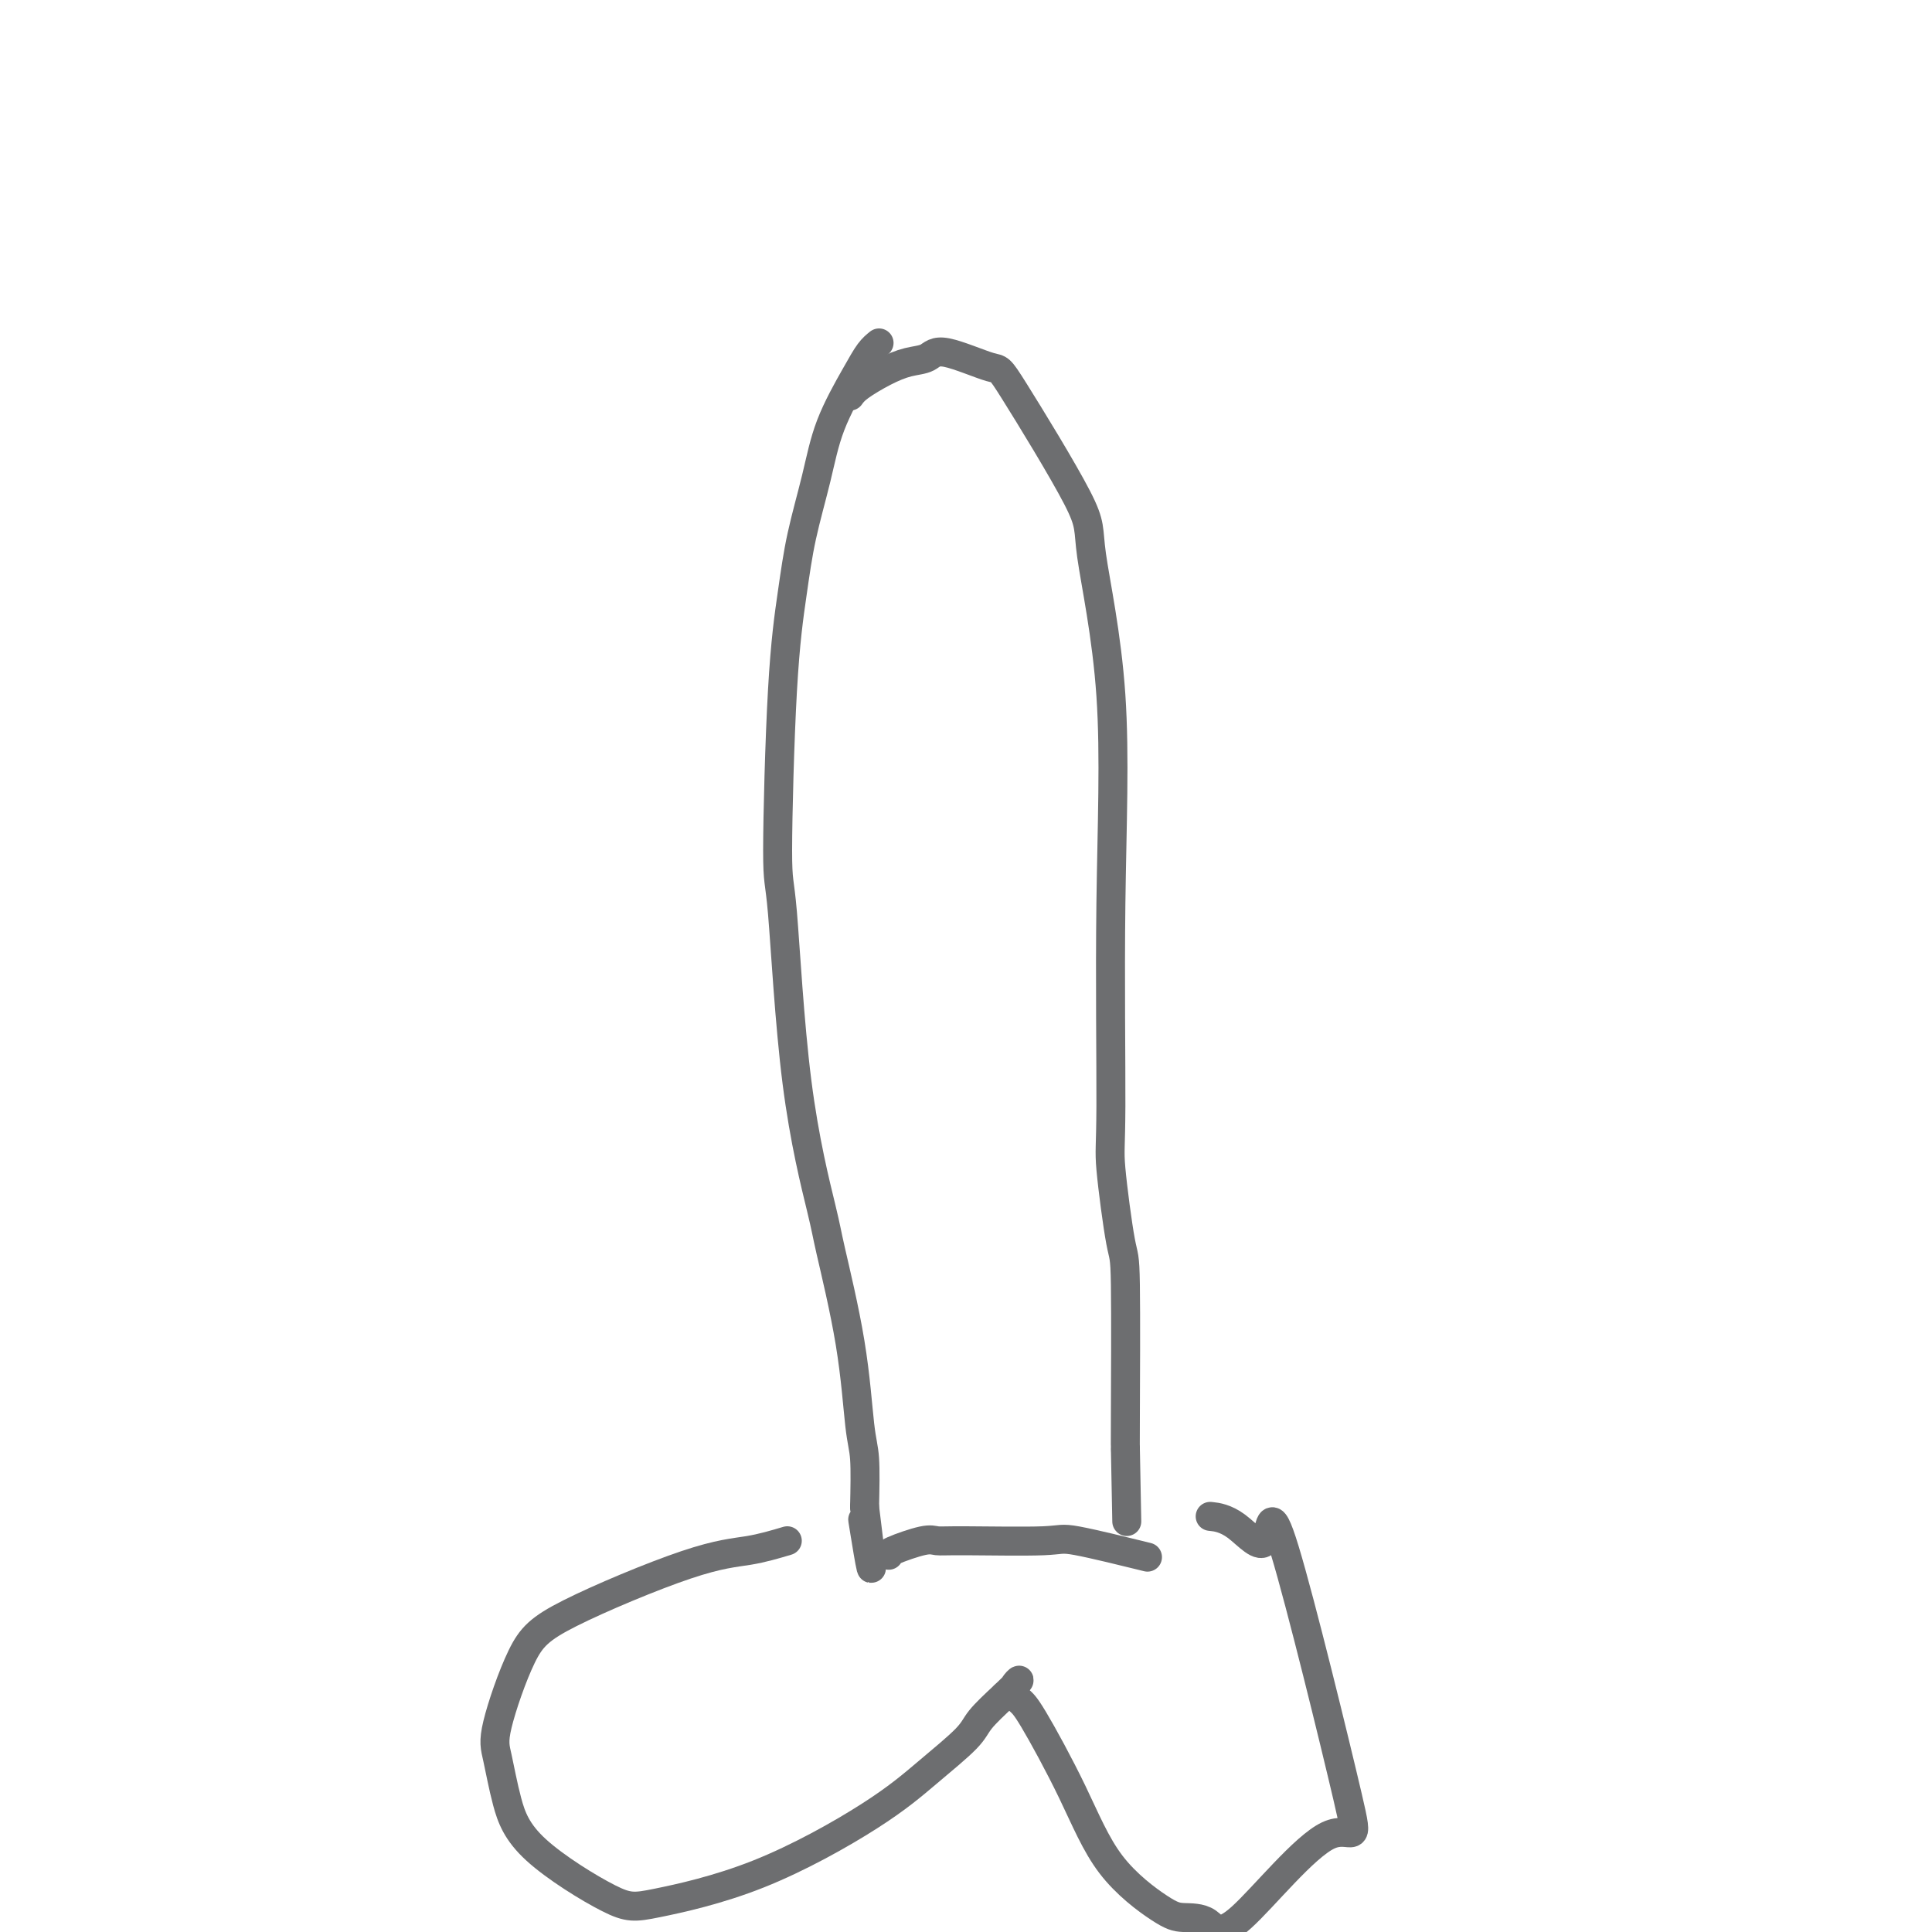 <svg viewBox='0 0 400 400' version='1.1' xmlns='http://www.w3.org/2000/svg' xmlns:xlink='http://www.w3.org/1999/xlink'><g fill='none' stroke='#6D6E70' stroke-width='6' stroke-linecap='round' stroke-linejoin='round'><path d='M176,82c0.402,-0.562 0.804,-1.124 2,-2c1.196,-0.876 3.186,-2.065 5,-3c1.814,-0.935 3.451,-1.615 5,-2c1.549,-0.385 3.008,-0.475 4,-1c0.992,-0.525 1.516,-1.483 4,-1c2.484,0.483 6.930,2.409 9,3c2.070,0.591 1.766,-0.152 5,5c3.234,5.152 10.005,16.200 13,22c2.995,5.800 2.212,6.353 3,12c0.788,5.647 3.146,16.387 4,29c0.854,12.613 0.204,27.100 0,43c-0.204,15.900 0.036,33.213 0,42c-0.036,8.787 -0.349,9.048 0,13c0.349,3.952 1.362,11.595 2,15c0.638,3.405 0.903,2.570 1,9c0.097,6.430 0.028,20.123 0,27c-0.028,6.877 -0.014,6.939 0,7'/><path d='M233,300c0.500,26.000 0.250,13.000 0,0'/><path d='M182,71c-0.639,0.514 -1.277,1.028 -2,2c-0.723,0.972 -1.530,2.402 -3,5c-1.470,2.598 -3.601,6.364 -5,10c-1.399,3.636 -2.064,7.141 -3,11c-0.936,3.859 -2.144,8.072 -3,12c-0.856,3.928 -1.361,7.573 -2,12c-0.639,4.427 -1.411,9.638 -2,20c-0.589,10.362 -0.995,25.877 -1,33c-0.005,7.123 0.390,5.856 1,13c0.610,7.144 1.434,22.701 3,35c1.566,12.299 3.873,21.341 5,26c1.127,4.659 1.073,4.933 2,9c0.927,4.067 2.836,11.925 4,19c1.164,7.075 1.583,13.366 2,17c0.417,3.634 0.834,4.610 1,7c0.166,2.390 0.083,6.195 0,10'/><path d='M179,312c2.786,22.179 0.750,9.625 0,5c-0.750,-4.625 -0.214,-1.321 0,0c0.214,1.321 0.107,0.661 0,0'/><path d='M184,322c-0.182,-0.196 -0.364,-0.391 1,-1c1.364,-0.609 4.273,-1.630 6,-2c1.727,-0.370 2.273,-0.088 3,0c0.727,0.088 1.637,-0.018 6,0c4.363,0.018 12.180,0.159 16,0c3.820,-0.159 3.644,-0.620 7,0c3.356,0.620 10.245,2.320 13,3c2.755,0.680 1.378,0.340 0,0'/><path d='M163,319c-2.567,0.763 -5.133,1.527 -8,2c-2.867,0.473 -6.034,0.657 -13,3c-6.966,2.343 -17.732,6.847 -24,10c-6.268,3.153 -8.038,4.957 -10,9c-1.962,4.043 -4.115,10.327 -5,14c-0.885,3.673 -0.503,4.735 0,7c0.503,2.265 1.128,5.733 2,9c0.872,3.267 1.990,6.334 6,10c4.010,3.666 10.911,7.933 15,10c4.089,2.067 5.365,1.936 10,1c4.635,-0.936 12.629,-2.675 21,-6c8.371,-3.325 17.119,-8.236 23,-12c5.881,-3.764 8.896,-6.380 12,-9c3.104,-2.620 6.297,-5.244 8,-7c1.703,-1.756 1.915,-2.645 3,-4c1.085,-1.355 3.042,-3.178 5,-5'/><path d='M208,351c4.744,-4.488 2.605,-3.208 2,-2c-0.605,1.208 0.323,2.344 1,3c0.677,0.656 1.103,0.831 3,4c1.897,3.169 5.267,9.332 8,15c2.733,5.668 4.830,10.840 8,15c3.170,4.160 7.414,7.308 10,9c2.586,1.692 3.514,1.929 5,2c1.486,0.071 3.529,-0.025 5,1c1.471,1.025 2.371,3.170 7,-1c4.629,-4.170 12.988,-14.655 18,-17c5.012,-2.345 6.677,3.449 4,-8c-2.677,-11.449 -9.695,-40.140 -13,-51c-3.305,-10.860 -2.896,-3.890 -4,-2c-1.104,1.890 -3.720,-1.299 -6,-3c-2.280,-1.701 -4.223,-1.915 -5,-2c-0.777,-0.085 -0.389,-0.043 0,0'/></g>
</svg>